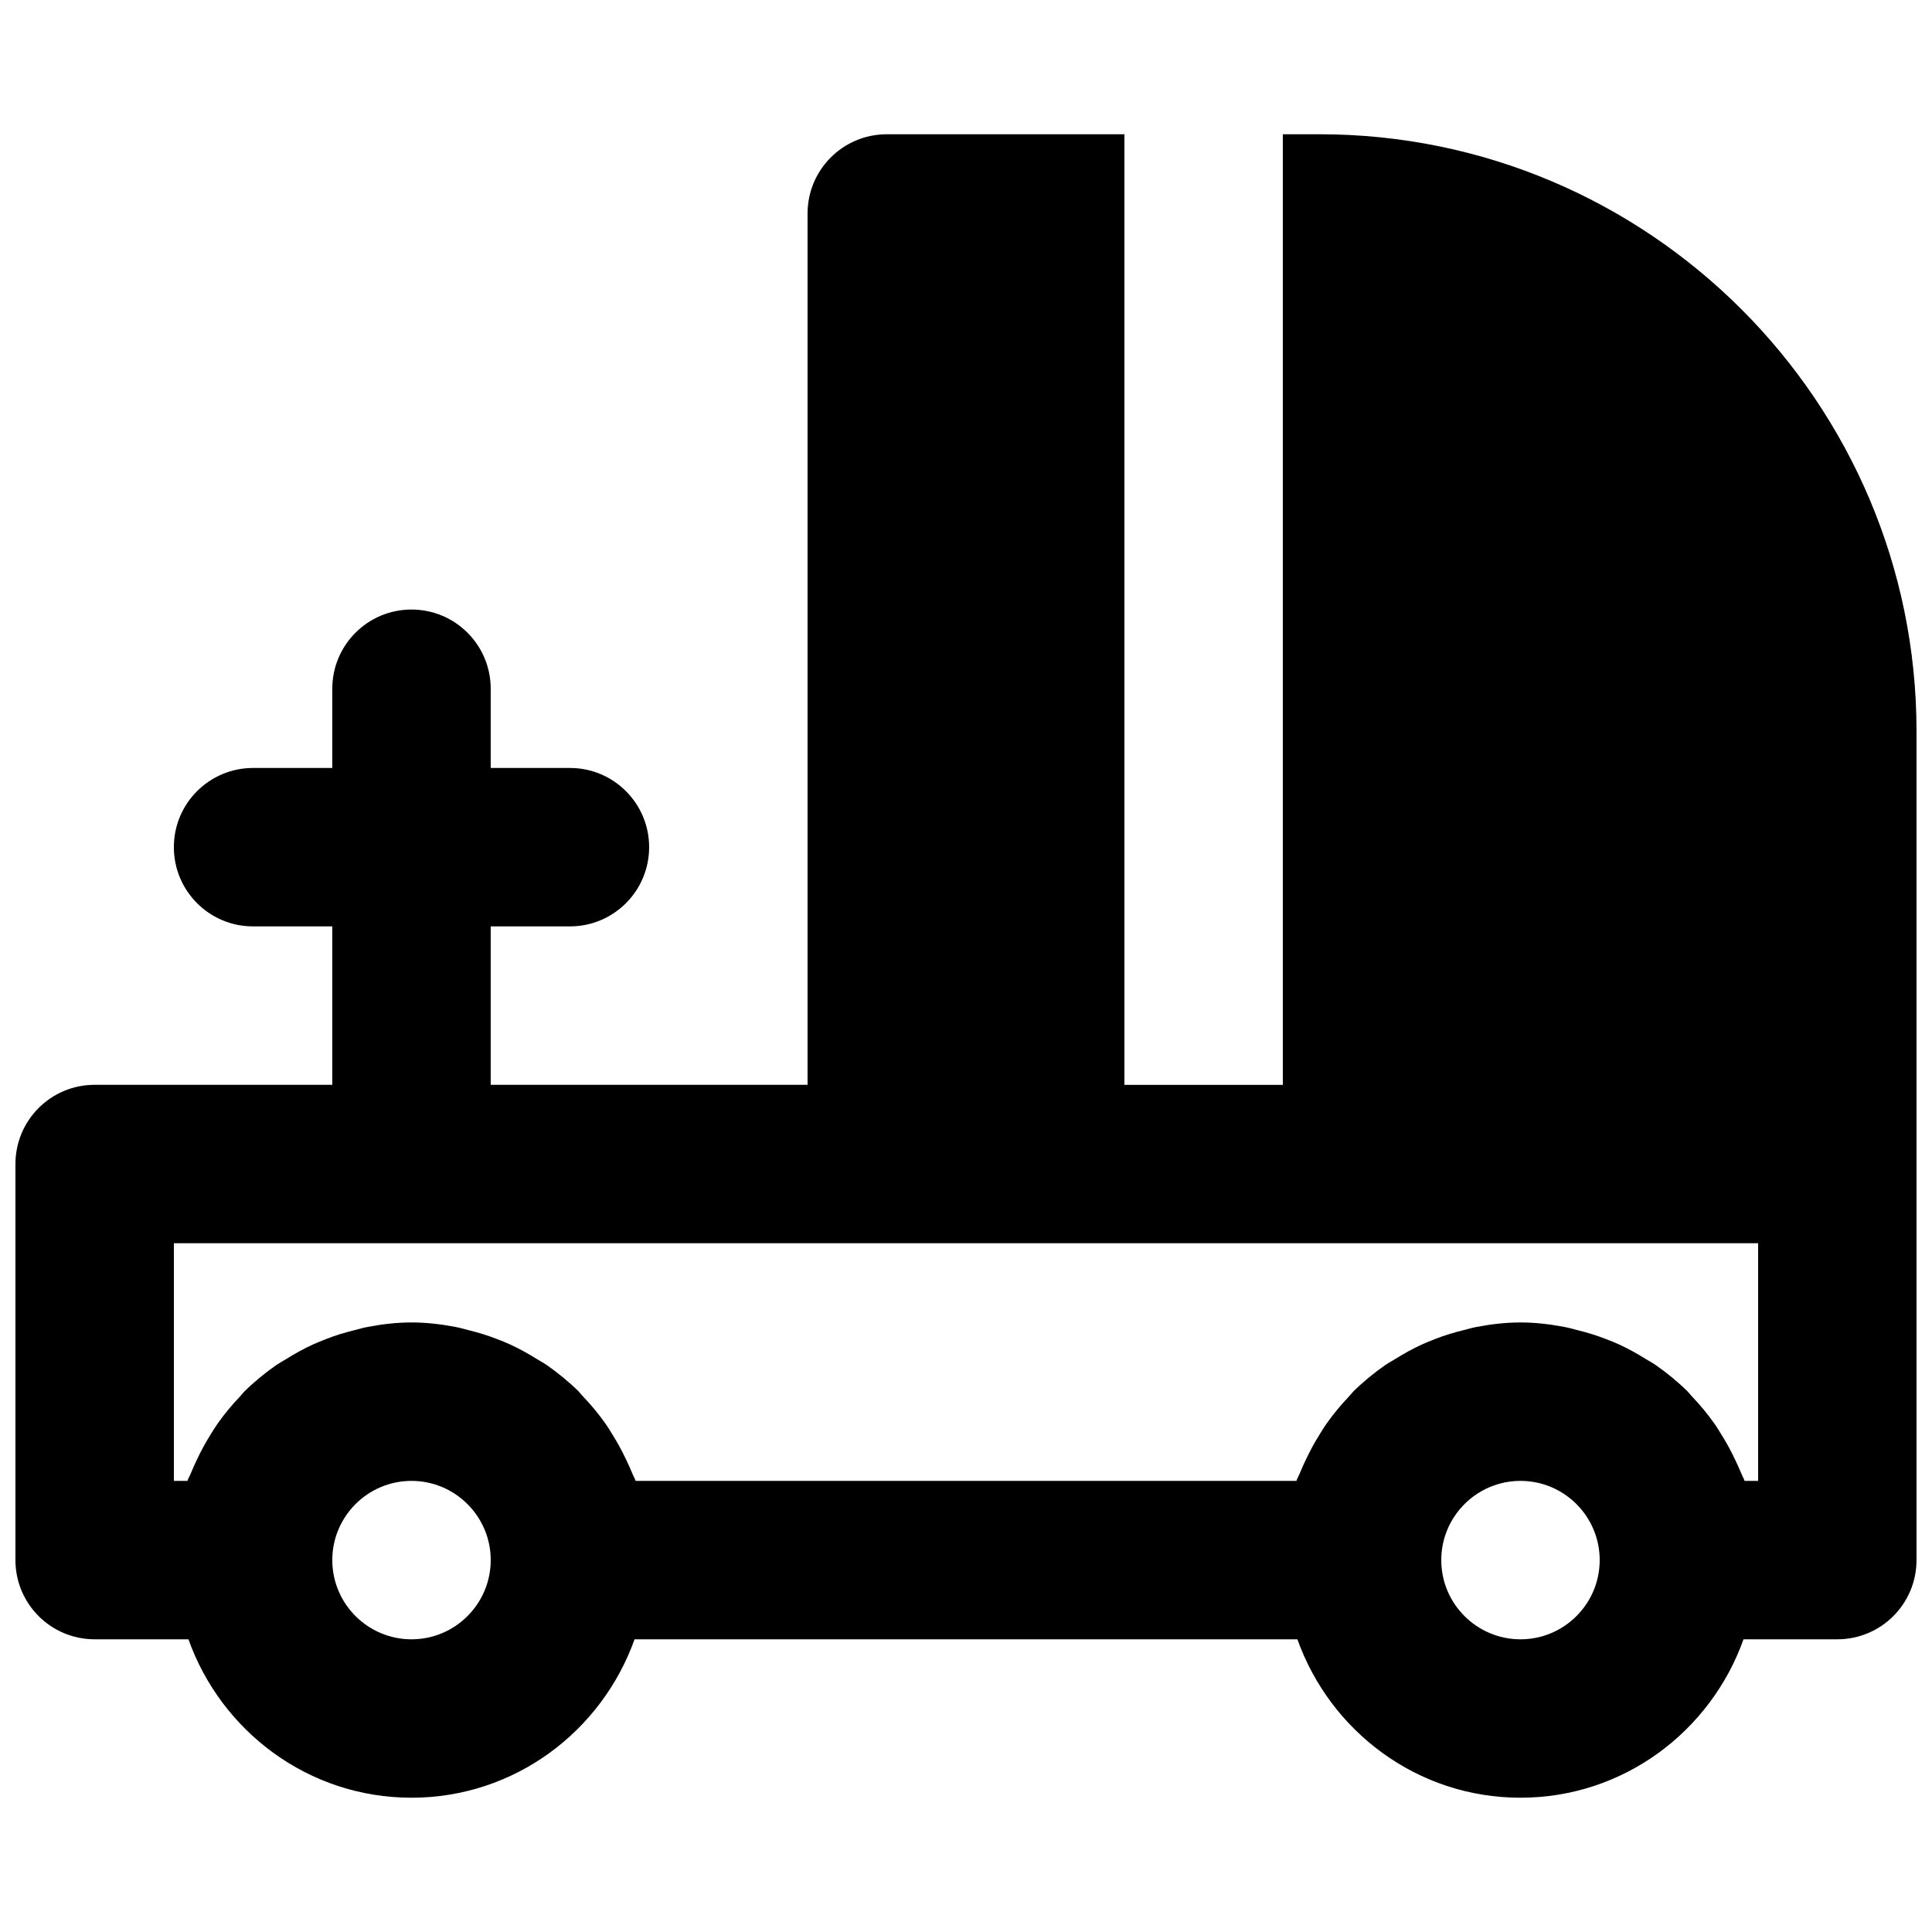 <?xml version="1.0" encoding="UTF-8"?>
<!-- Uploaded to: SVG Repo, www.svgrepo.com, Generator: SVG Repo Mixer Tools -->
<svg width="800px" height="800px" version="1.1" viewBox="144 144 512 512" xmlns="http://www.w3.org/2000/svg">
 <defs>
  <clipPath id="a">
   <path d="m148.09 179h503.81v442h-503.81z"/>
  </clipPath>
 </defs>
 <g clip-path="url(#a)">
  <path d="m609.92 536.45h-3.59c-0.25-0.734-0.648-1.383-0.922-2.098-0.461-1.133-0.965-2.184-1.469-3.273-1.113-2.394-2.352-4.684-3.738-6.887-0.629-1.008-1.219-2.016-1.91-2.981-1.785-2.519-3.734-4.871-5.856-7.094-0.441-0.441-0.777-0.945-1.219-1.387-2.602-2.562-5.457-4.891-8.461-6.992-0.84-0.586-1.742-1.047-2.621-1.594-2.289-1.43-4.641-2.731-7.098-3.863-1.152-0.523-2.328-0.988-3.527-1.449-2.453-0.965-4.973-1.719-7.555-2.352-1.156-0.293-2.269-0.629-3.445-0.84-3.754-0.711-7.598-1.176-11.566-1.176-3.965 0-7.809 0.465-11.566 1.176-1.176 0.211-2.285 0.547-3.441 0.84-2.582 0.633-5.102 1.387-7.559 2.352-1.195 0.461-2.352 0.926-3.504 1.449-2.477 1.133-4.828 2.434-7.117 3.863-0.883 0.547-1.785 1.027-2.625 1.594-3 2.102-5.856 4.43-8.457 6.992-0.441 0.441-0.777 0.945-1.219 1.387-2.121 2.223-4.074 4.574-5.856 7.094-0.695 0.965-1.281 1.973-1.91 2.961-1.387 2.223-2.625 4.512-3.738 6.906-0.523 1.09-1.008 2.141-1.449 3.273-0.293 0.715-0.691 1.363-0.945 2.098h-175.11c-0.254-0.734-0.652-1.383-0.926-2.098-0.461-1.133-0.965-2.184-1.469-3.273-1.113-2.394-2.352-4.684-3.734-6.887-0.633-1.008-1.219-2.016-1.91-2.981-1.785-2.519-3.738-4.871-5.859-7.094-0.441-0.441-0.777-0.945-1.215-1.387-2.606-2.562-5.461-4.891-8.461-6.992-0.84-0.586-1.766-1.047-2.625-1.594-2.289-1.43-4.641-2.731-7.094-3.863-1.156-0.523-2.332-0.988-3.527-1.449-2.457-0.965-4.977-1.719-7.559-2.352-1.152-0.293-2.266-0.629-3.441-0.84-3.758-0.711-7.598-1.176-11.566-1.176s-7.809 0.465-11.566 1.176c-1.176 0.211-2.289 0.547-3.445 0.84-2.582 0.633-5.098 1.387-7.555 2.352-1.195 0.461-2.352 0.926-3.508 1.449-2.477 1.133-4.828 2.434-7.113 3.863-0.883 0.547-1.785 1.027-2.625 1.594-3.004 2.102-5.856 4.43-8.461 6.992-0.441 0.441-0.777 0.945-1.219 1.387-2.117 2.223-4.07 4.574-5.856 7.094-0.691 0.965-1.281 1.973-1.91 2.961-1.387 2.223-2.625 4.512-3.734 6.906-0.504 1.09-1.008 2.141-1.449 3.273-0.297 0.715-0.695 1.363-0.945 2.098h-3.59v-62.973h419.84zm-62.977 41.984c-11.586 0-20.992-9.426-20.992-20.992s9.406-20.992 20.992-20.992c11.59 0 20.992 9.426 20.992 20.992s-9.402 20.992-20.992 20.992zm-293.89 0c-11.59 0-20.992-9.426-20.992-20.992s9.402-20.992 20.992-20.992c11.586 0 20.992 9.426 20.992 20.992s-9.406 20.992-20.992 20.992zm240.65-398.85h-9.742v251.91h-41.98v-251.91h-62.977c-11.609 0-20.992 9.402-20.992 20.992v230.91h-83.969v-41.984h20.992c11.609 0 20.992-9.406 20.992-20.992 0-11.59-9.383-20.992-20.992-20.992h-20.992v-20.992c0-11.59-9.383-20.992-20.992-20.992-11.609 0-20.992 9.402-20.992 20.992v20.992h-20.992c-11.609 0-20.992 9.402-20.992 20.992 0 11.586 9.383 20.992 20.992 20.992h20.992v41.984h-62.977c-11.609 0-20.992 9.402-20.992 20.992v104.96c0 11.59 9.383 20.992 20.992 20.992h24.855c8.691 24.375 31.781 41.984 59.113 41.984 27.332 0 50.422-17.609 59.113-41.984h175.66c8.691 24.375 31.781 41.984 59.113 41.984 27.332 0 50.426-17.609 59.113-41.984h24.855c11.609 0 20.992-9.402 20.992-20.992v-219.66c0-87.223-70.973-158.2-158.2-158.2z" fill-rule="evenodd"/>
 </g>
</svg>